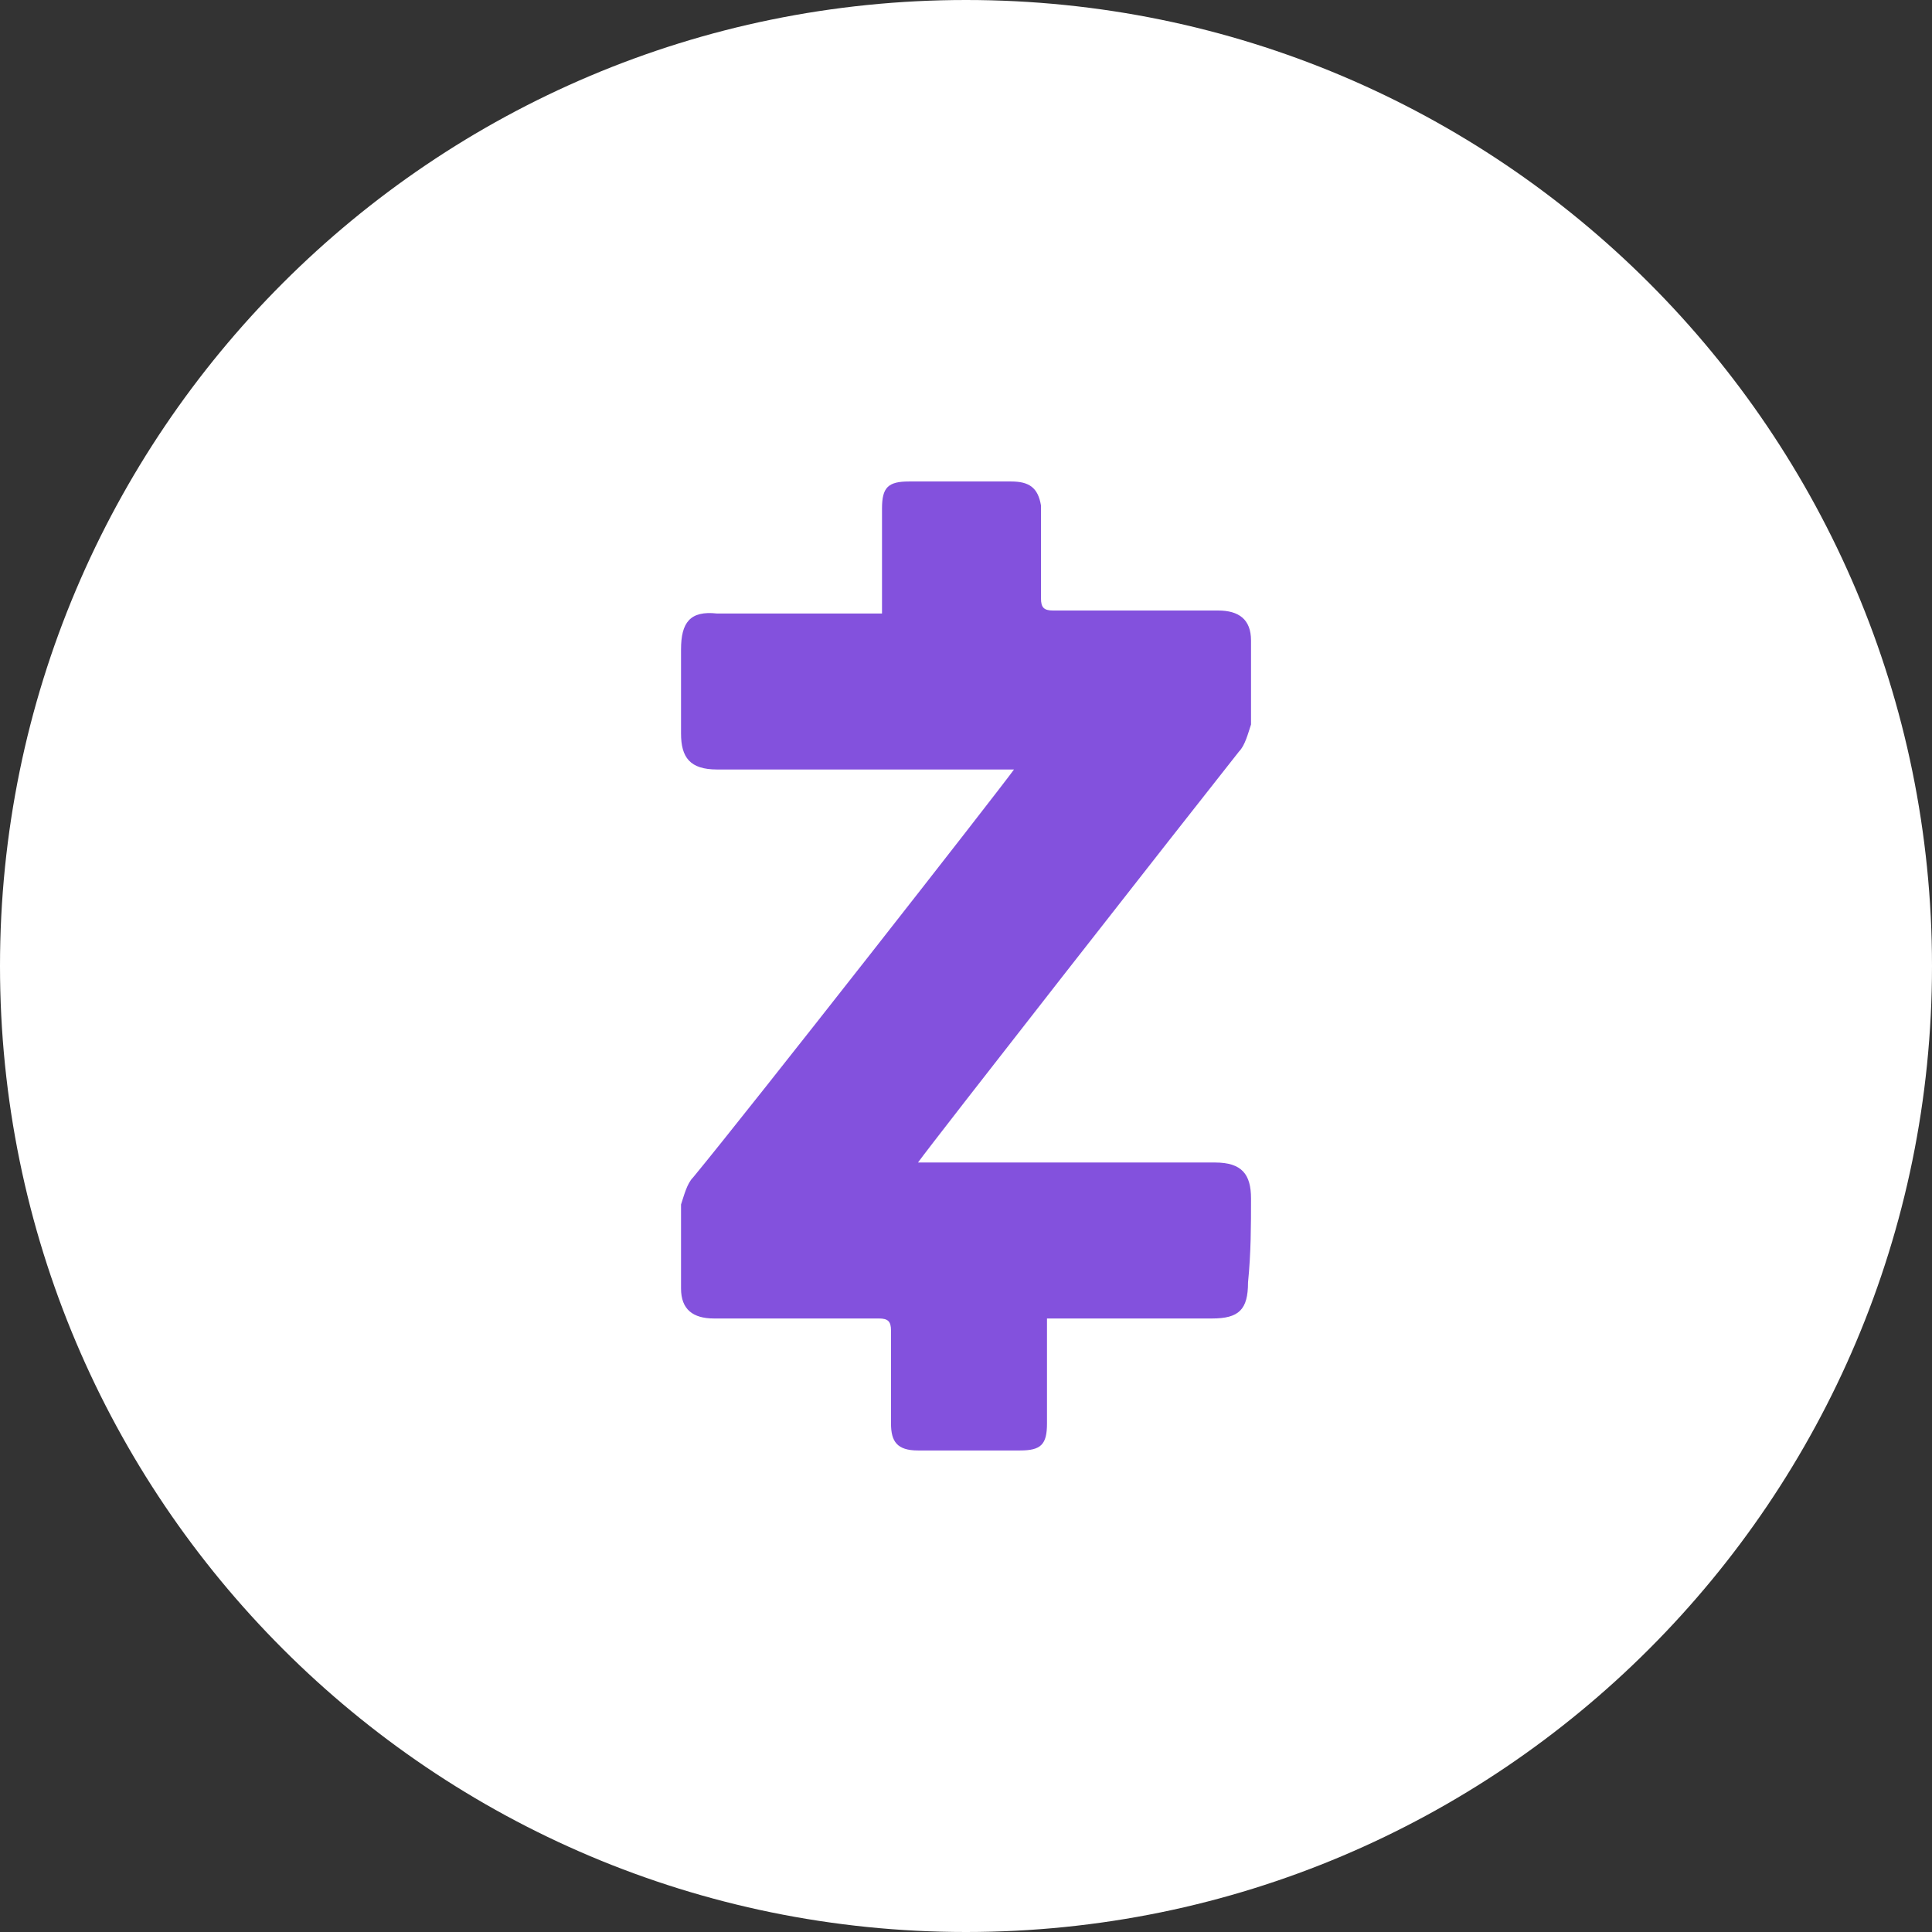<svg width="38" height="38" viewBox="0 0 38 38" fill="none" xmlns="http://www.w3.org/2000/svg">
<rect x="0" y="0" width="38" height="38" fill="#333333" stroke="none"/>
<path d="M19 38C29.493 38 38 29.493 38 19C38 8.507 29.493 0 19 0C8.507 0 0 8.507 0 19C0 29.493 8.507 38 19 38Z" fill="white"/>
<path d="M24.606 23.573C24.606 23.101 24.429 22.865 23.898 22.865C22.068 22.865 18.233 22.865 18.056 22.865C18.351 22.452 23.249 16.197 24.37 14.781C24.488 14.663 24.547 14.427 24.606 14.25C24.606 13.719 24.606 13.129 24.606 12.598C24.606 12.185 24.37 12.008 23.957 12.008C22.895 12.008 21.773 12.008 20.711 12.008C20.534 12.008 20.475 11.949 20.475 11.772C20.475 11.182 20.475 10.592 20.475 9.943C20.416 9.588 20.239 9.47 19.885 9.47C19.236 9.47 18.528 9.47 17.879 9.47C17.466 9.47 17.348 9.588 17.348 10.002C17.348 10.651 17.348 11.359 17.348 12.067C17.23 12.067 15.106 12.067 14.103 12.067C13.572 12.008 13.395 12.244 13.395 12.775C13.395 13.306 13.395 13.896 13.395 14.427C13.395 14.899 13.572 15.135 14.103 15.135C15.932 15.135 19.767 15.135 19.944 15.135C19.649 15.548 14.752 21.803 13.631 23.16C13.512 23.278 13.454 23.514 13.395 23.691C13.395 24.222 13.395 24.812 13.395 25.343C13.395 25.756 13.631 25.933 14.044 25.933C15.106 25.933 16.227 25.933 17.289 25.933C17.466 25.933 17.525 25.992 17.525 26.169C17.525 26.759 17.525 27.349 17.525 27.998C17.525 28.352 17.643 28.529 18.056 28.529C18.705 28.529 19.413 28.529 20.062 28.529C20.475 28.529 20.593 28.412 20.593 27.998C20.593 27.349 20.593 26.641 20.593 25.933C20.711 25.933 22.835 25.933 23.839 25.933C24.37 25.933 24.547 25.756 24.547 25.225C24.606 24.635 24.606 24.104 24.606 23.573Z" fill="#8351DD"/>
</svg>
